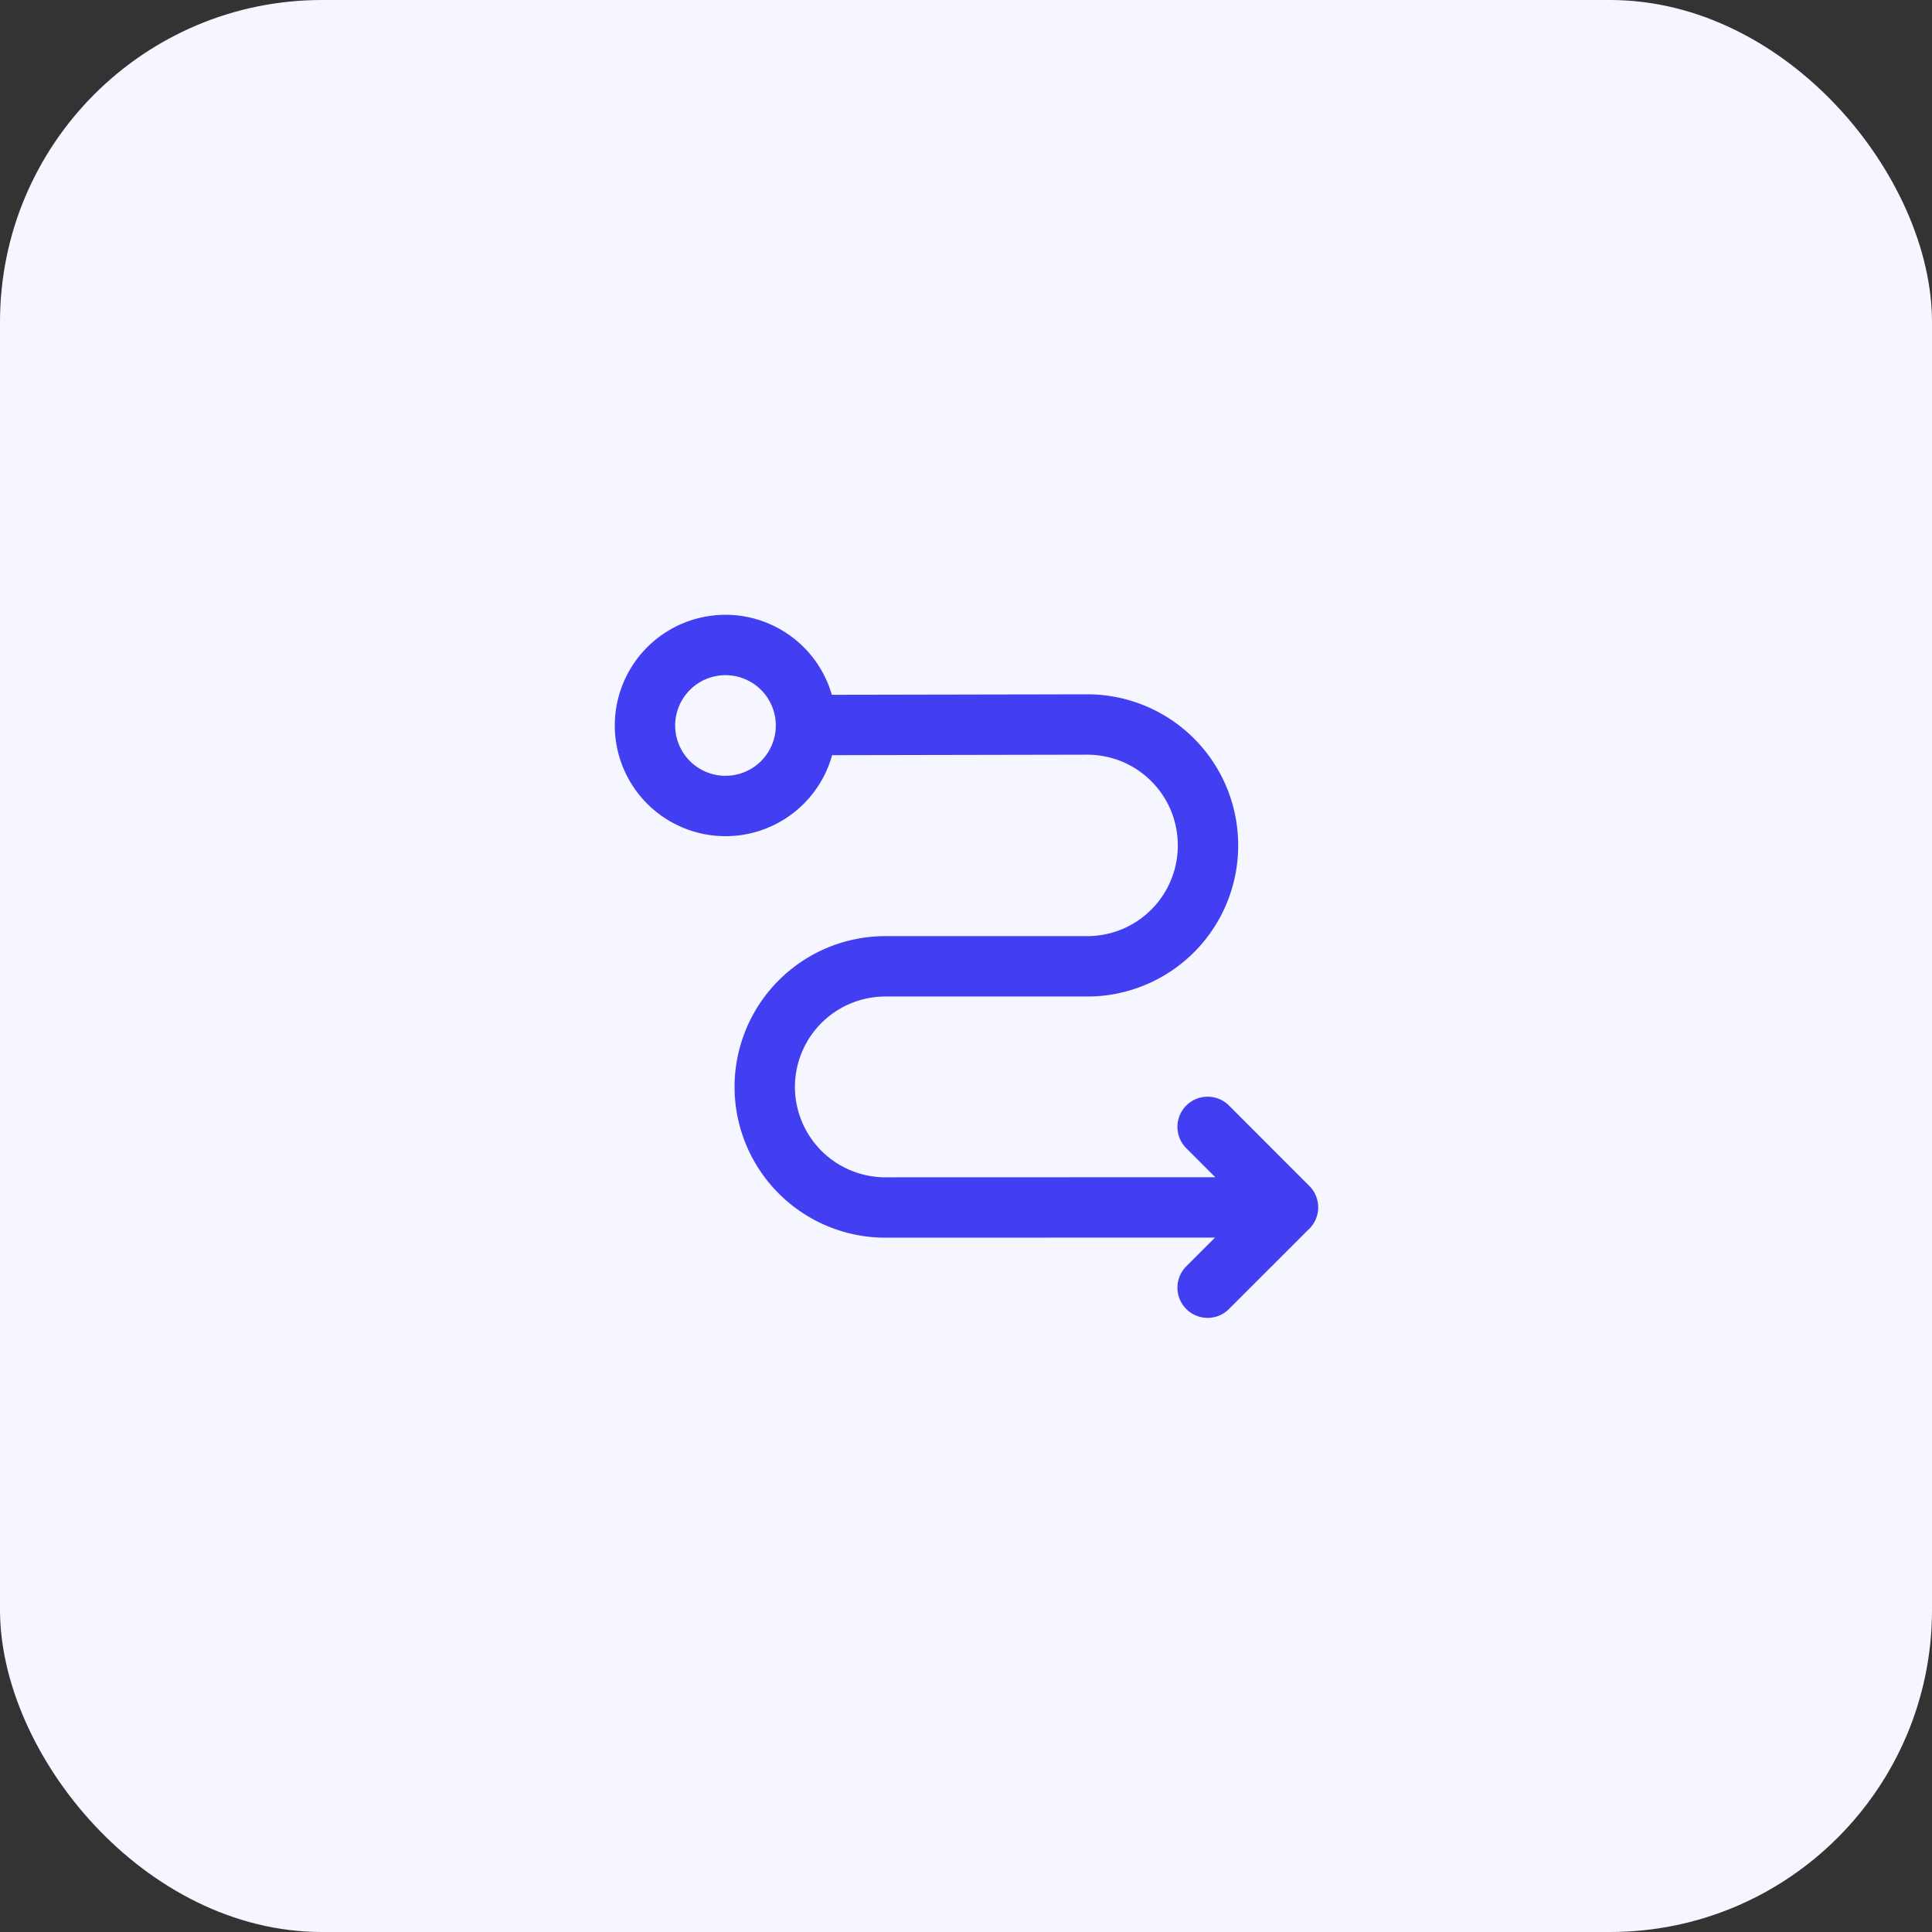 <svg width="48" height="48" fill="none" xmlns="http://www.w3.org/2000/svg"><rect width="100%" height="100%" fill="#333333" stroke="none"/><rect width="48" height="48" rx="8" fill="#F5F6FF"/><path d="M20.25 18.013L27.007 18a2.998 2.998 0 013.005 3.008v.014a2.999 2.999 0 01-2.999 2.986h-5.014A2.998 2.998 0 0019 27.003v0A2.998 2.998 0 0022.001 30L32 29.997m0-.002l-1.997 1.997m0-3.995L32 29.995" stroke="#423EF2" stroke-width="1.5" stroke-linecap="round" stroke-linejoin="round"/><path d="M19.414 16.586a2 2 0 11-2.828 2.828 2 2 0 012.828-2.828" stroke="#423EF2" stroke-width="1.5" stroke-linecap="round" stroke-linejoin="round"/></svg>